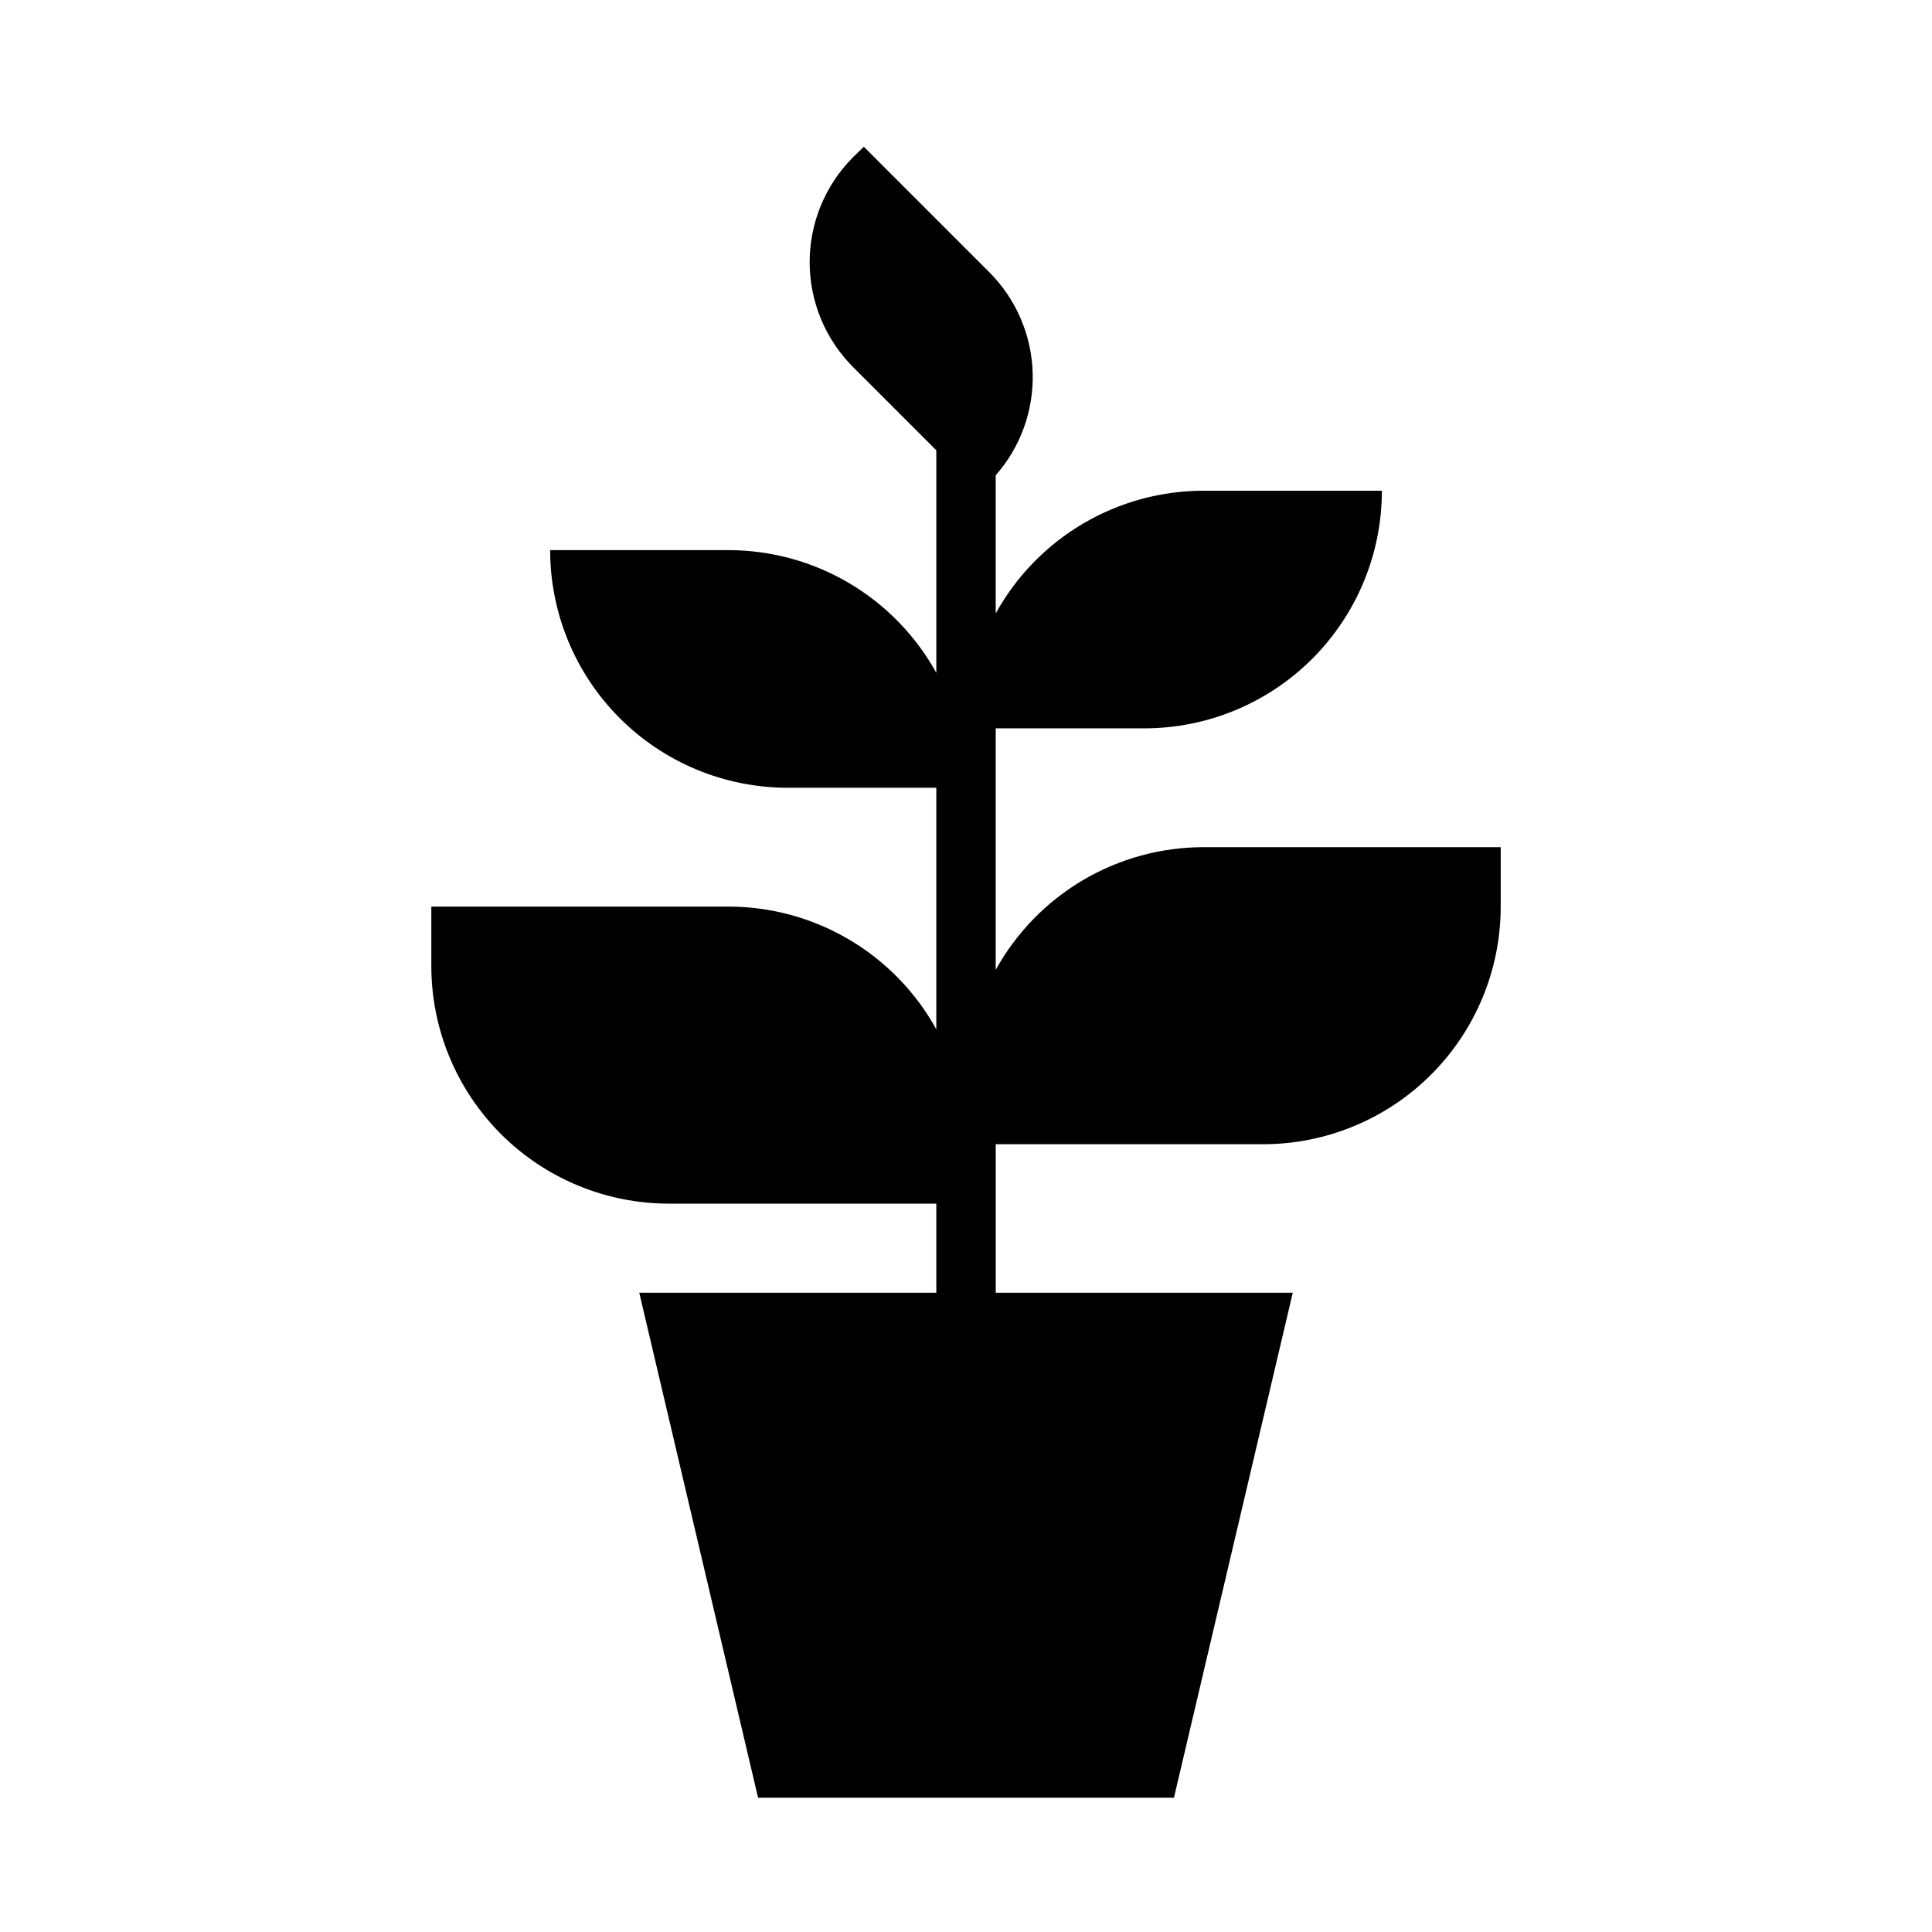<?xml version="1.0" encoding="UTF-8"?>
<!-- Uploaded to: ICON Repo, www.svgrepo.com, Generator: ICON Repo Mixer Tools -->
<svg fill="#000000" width="800px" height="800px" version="1.1" viewBox="144 144 512 512" xmlns="http://www.w3.org/2000/svg">
 <path d="m462.98 368.51c-11.254 0-22.301 3.019-31.988 8.734-9.691 5.719-17.676 13.93-23.117 23.777v-64h39.359c16.703 0 32.723-6.637 44.531-18.445 11.809-11.812 18.445-27.828 18.445-44.531h-47.23c-11.254 0-22.301 3.019-31.988 8.734-9.691 5.719-17.676 13.93-23.117 23.777v-36.605c6.586-7.484 10.086-17.188 9.793-27.156-0.293-9.965-4.356-19.445-11.367-26.531l-33.379-33.379-2.832 2.754v0.004c-7.379 7.379-11.523 17.391-11.523 27.828 0 10.434 4.144 20.445 11.523 27.824l22.043 22.043v58.961h-0.004c-5.441-9.848-13.422-18.055-23.113-23.773-9.691-5.719-20.738-8.734-31.988-8.738h-47.234c0 16.703 6.637 32.723 18.445 44.531 11.812 11.812 27.828 18.445 44.531 18.445h39.359v64c-5.441-9.848-13.422-18.059-23.113-23.773-9.691-5.719-20.738-8.734-31.988-8.738h-78.723v15.746c0 16.699 6.637 32.719 18.445 44.531 11.812 11.809 27.828 18.445 44.531 18.445h70.848v23.617l-78.719-0.004 31.488 133.82h110.21l31.488-133.82h-78.719v-39.359h70.848c16.703 0 32.719-6.637 44.531-18.445 11.809-11.809 18.445-27.828 18.445-44.531v-15.742z"/>
</svg>